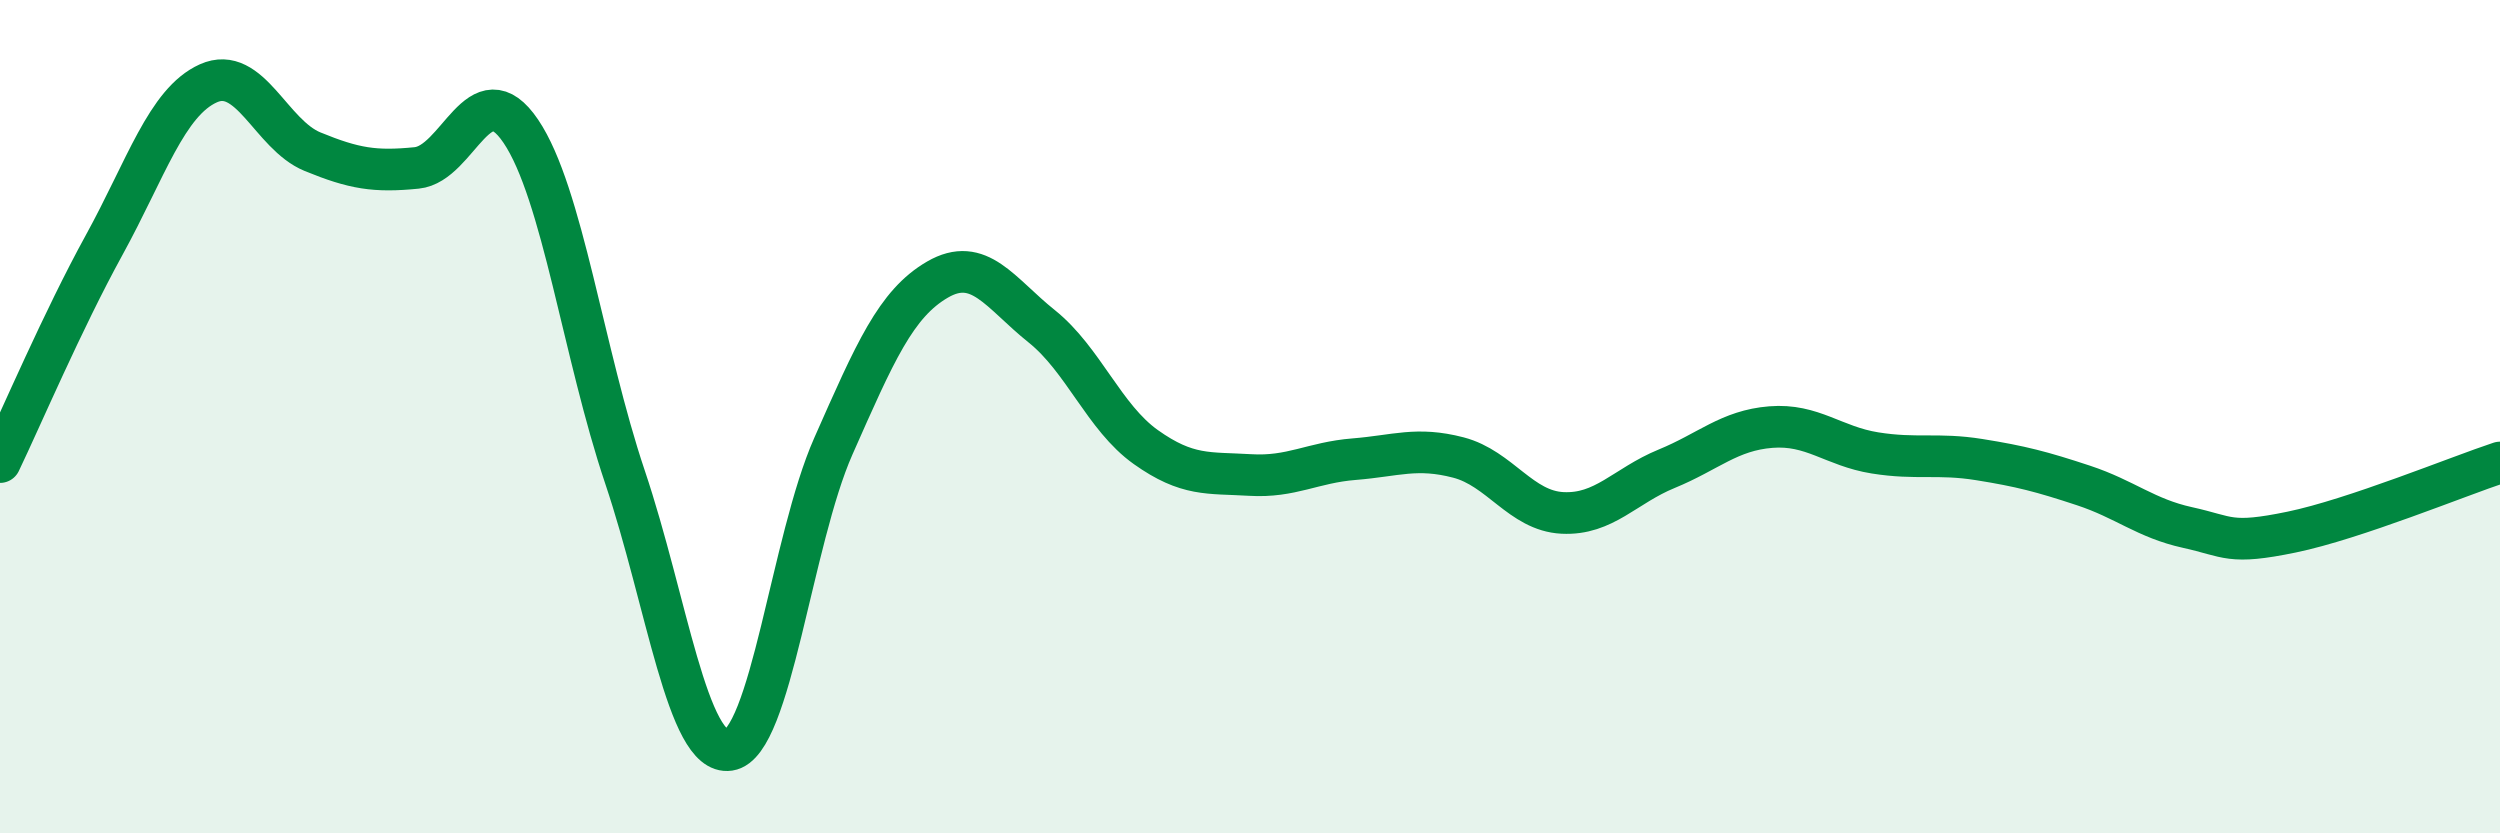 
    <svg width="60" height="20" viewBox="0 0 60 20" xmlns="http://www.w3.org/2000/svg">
      <path
        d="M 0,11.09 C 0.5,10.05 1.5,7.7 2.5,5.88 C 3.5,4.06 4,2.45 5,2 C 6,1.55 6.5,3.23 7.5,3.64 C 8.5,4.05 9,4.13 10,4.03 C 11,3.93 11.5,1.67 12.5,3.15 C 13.5,4.63 14,8.48 15,11.45 C 16,14.42 16.5,18.15 17.5,18 C 18.5,17.85 19,12.97 20,10.71 C 21,8.45 21.5,7.29 22.5,6.71 C 23.5,6.13 24,7.03 25,7.83 C 26,8.63 26.5,10.02 27.5,10.73 C 28.5,11.44 29,11.34 30,11.4 C 31,11.46 31.5,11.1 32.5,11.02 C 33.5,10.94 34,10.72 35,10.98 C 36,11.24 36.5,12.26 37.5,12.31 C 38.5,12.36 39,11.66 40,11.25 C 41,10.84 41.5,10.33 42.5,10.25 C 43.5,10.17 44,10.71 45,10.87 C 46,11.03 46.5,10.87 47.5,11.03 C 48.5,11.19 49,11.32 50,11.65 C 51,11.98 51.5,12.44 52.5,12.66 C 53.5,12.88 53.5,13.08 55,12.77 C 56.5,12.46 59,11.43 60,11.1L60 20L0 20Z"
        fill="#008740"
        opacity="0.1"
        stroke-linecap="round"
        stroke-linejoin="round"
      />
      <path
        d="M 0,11.09 C 0.5,10.05 1.5,7.7 2.5,5.88 C 3.5,4.06 4,2.45 5,2 C 6,1.55 6.5,3.23 7.5,3.64 C 8.5,4.05 9,4.13 10,4.03 C 11,3.93 11.5,1.67 12.5,3.15 C 13.5,4.63 14,8.48 15,11.45 C 16,14.42 16.5,18.15 17.5,18 C 18.5,17.85 19,12.97 20,10.71 C 21,8.45 21.5,7.29 22.5,6.71 C 23.5,6.13 24,7.03 25,7.83 C 26,8.63 26.5,10.02 27.5,10.73 C 28.5,11.44 29,11.34 30,11.4 C 31,11.46 31.5,11.1 32.5,11.02 C 33.5,10.94 34,10.72 35,10.98 C 36,11.24 36.5,12.26 37.5,12.31 C 38.5,12.36 39,11.66 40,11.25 C 41,10.84 41.5,10.33 42.5,10.25 C 43.5,10.17 44,10.71 45,10.87 C 46,11.03 46.5,10.87 47.5,11.03 C 48.5,11.19 49,11.32 50,11.65 C 51,11.98 51.5,12.44 52.5,12.66 C 53.5,12.88 53.5,13.08 55,12.77 C 56.5,12.46 59,11.43 60,11.1"
        stroke="#008740"
        stroke-width="1"
        fill="none"
        stroke-linecap="round"
        stroke-linejoin="round"
      />
    </svg>
  